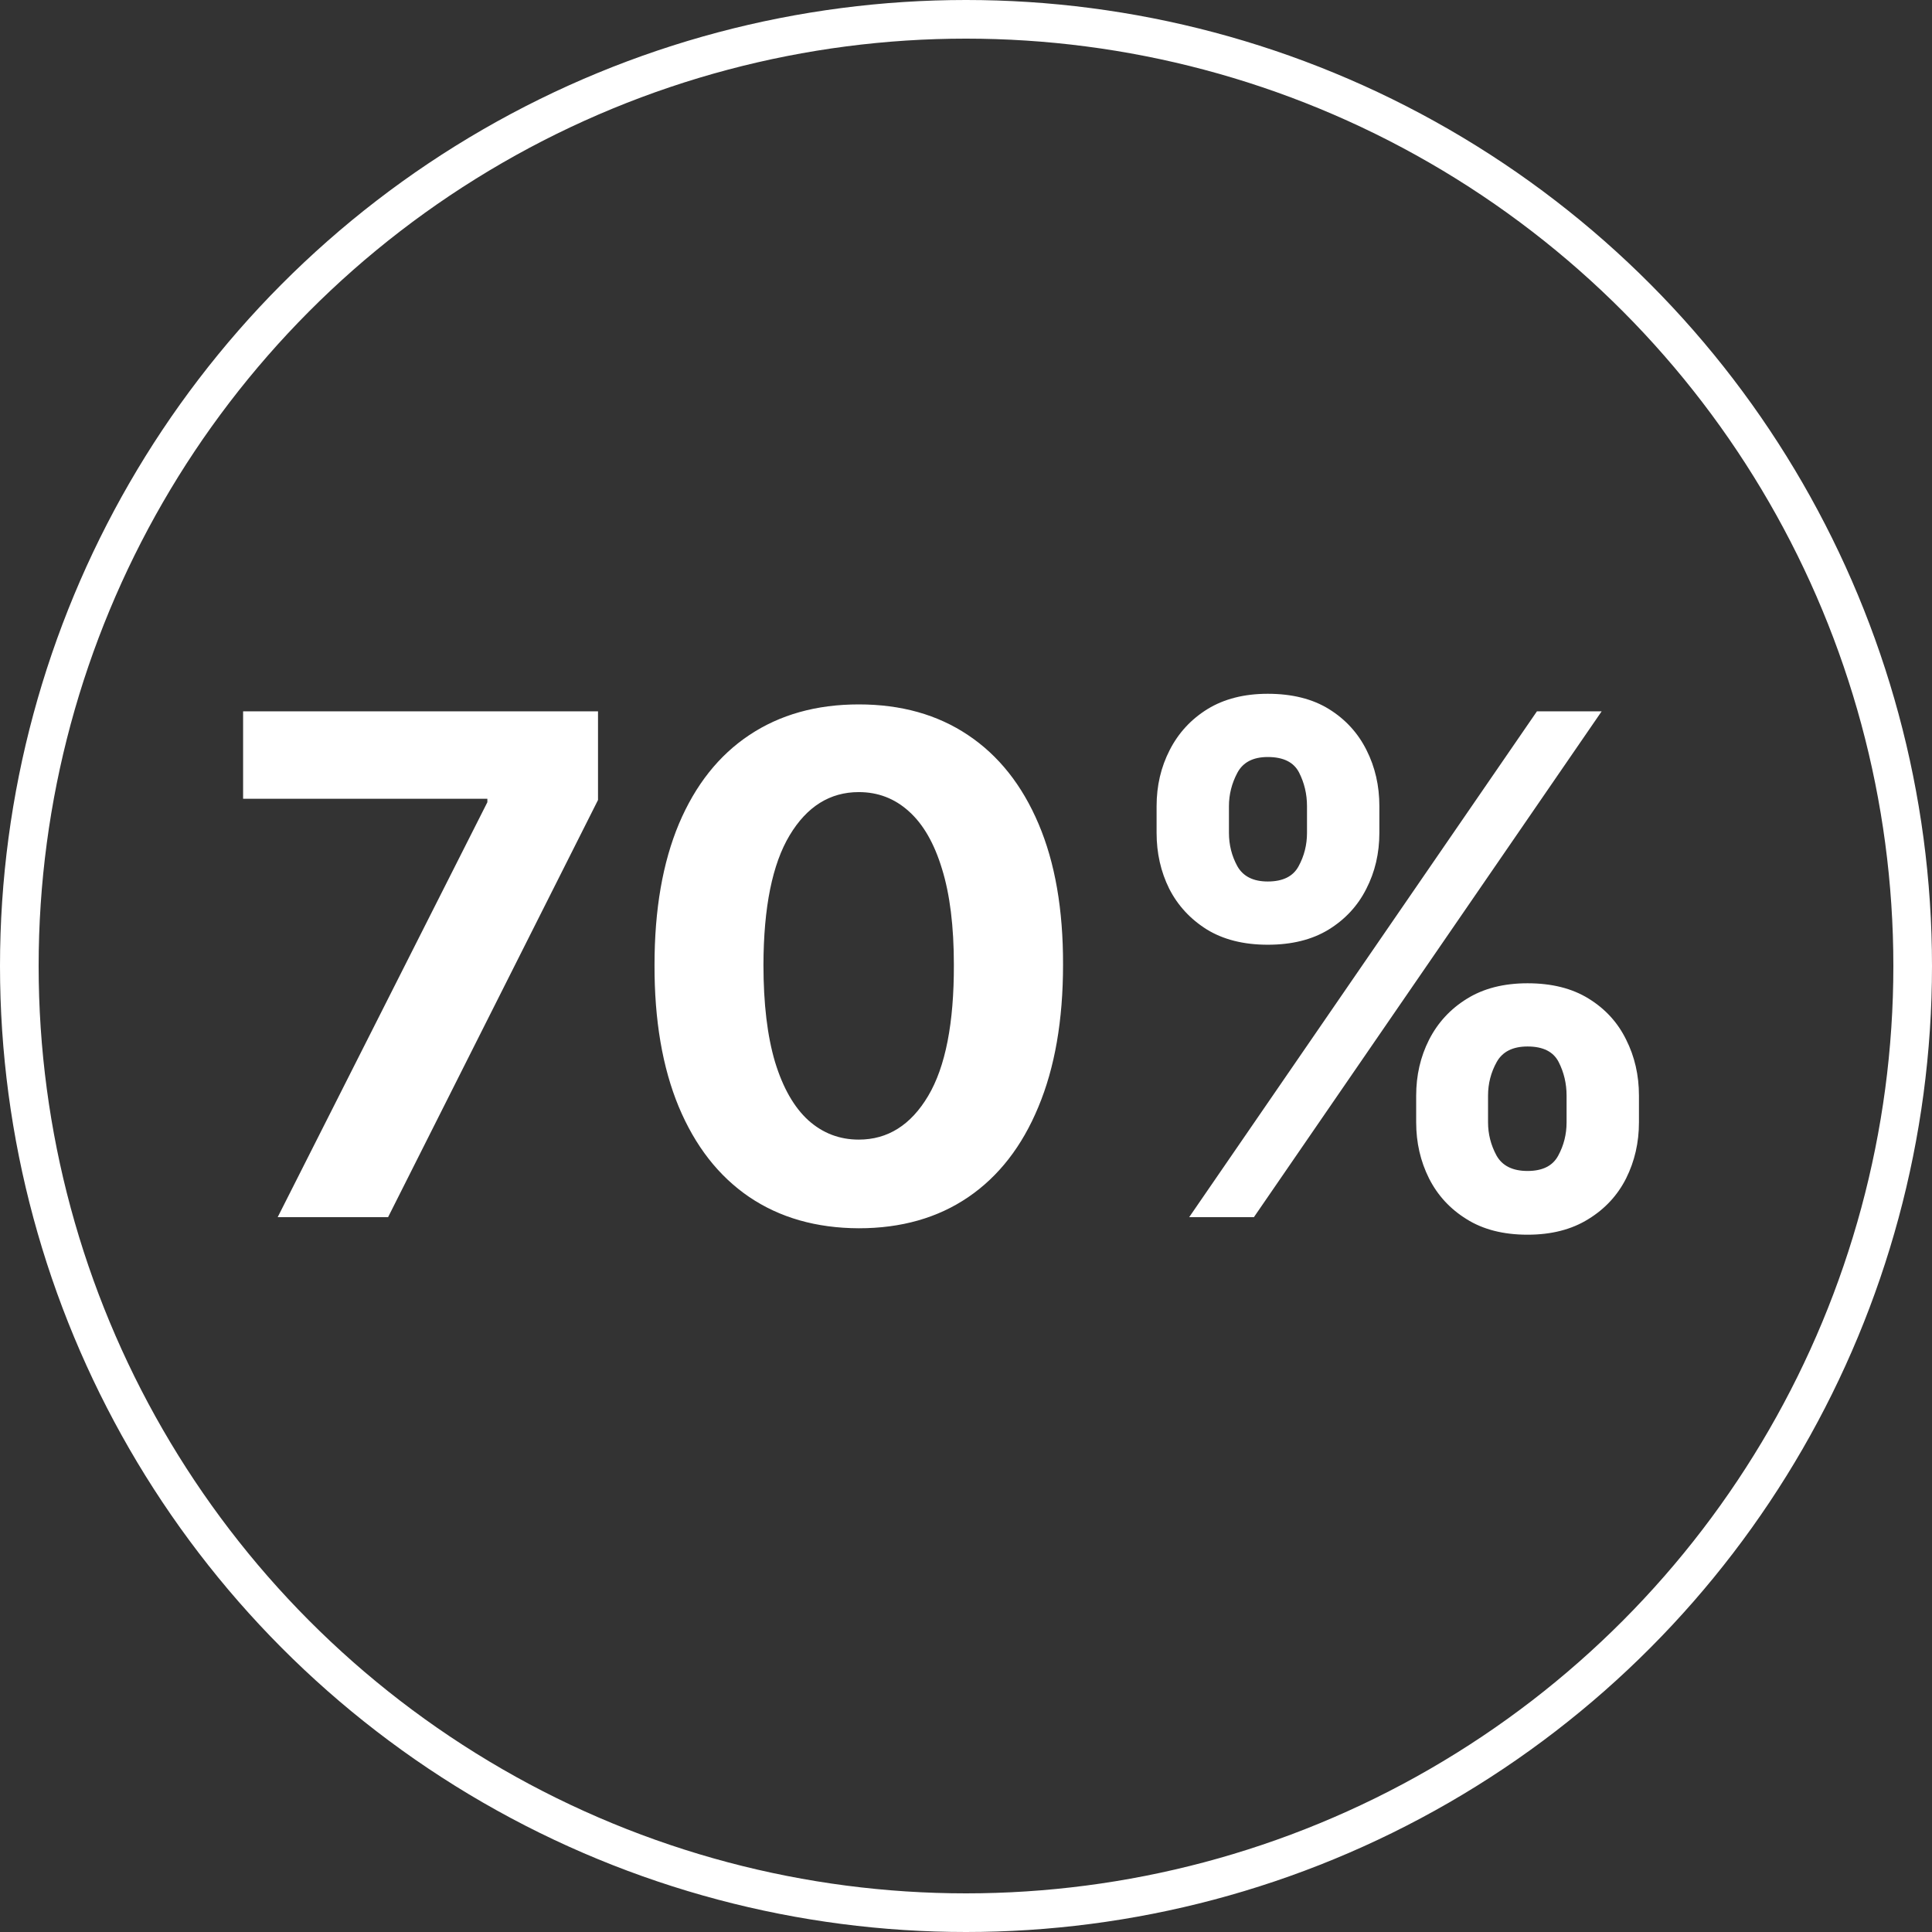 <svg width="100" height="100" viewBox="0 0 100 100" fill="none" xmlns="http://www.w3.org/2000/svg">
<rect x="0" y="0" width="100" height="100" fill="#333333" stroke="none"/>
<path d="M14.373 63L25.226 41.523V41.344H12.583V36.818H30.953V41.408L20.087 63H14.373ZM44.45 63.575C42.251 63.567 40.359 63.026 38.774 61.952C37.197 60.878 35.983 59.322 35.131 57.285C34.287 55.249 33.869 52.798 33.878 49.935C33.878 47.08 34.3 44.646 35.144 42.635C35.996 40.624 37.21 39.094 38.787 38.045C40.372 36.989 42.26 36.46 44.45 36.46C46.641 36.46 48.524 36.989 50.101 38.045C51.686 39.102 52.905 40.636 53.757 42.648C54.609 44.651 55.031 47.08 55.023 49.935C55.023 52.807 54.597 55.261 53.744 57.298C52.901 59.335 51.69 60.891 50.114 61.965C48.537 63.038 46.649 63.575 44.45 63.575ZM44.45 58.986C45.95 58.986 47.148 58.231 48.043 56.723C48.938 55.215 49.381 52.952 49.372 49.935C49.372 47.949 49.168 46.295 48.758 44.974C48.358 43.653 47.787 42.66 47.045 41.996C46.312 41.331 45.447 40.999 44.45 40.999C42.959 40.999 41.766 41.744 40.871 43.236C39.976 44.727 39.524 46.96 39.516 49.935C39.516 51.946 39.716 53.625 40.117 54.972C40.526 56.31 41.101 57.315 41.842 57.989C42.584 58.653 43.453 58.986 44.45 58.986ZM73.301 58.091V56.71C73.301 55.662 73.522 54.699 73.966 53.821C74.417 52.935 75.069 52.227 75.921 51.699C76.782 51.162 77.831 50.894 79.066 50.894C80.319 50.894 81.372 51.158 82.224 51.686C83.085 52.215 83.733 52.922 84.167 53.808C84.61 54.686 84.832 55.653 84.832 56.71V58.091C84.832 59.139 84.61 60.106 84.167 60.993C83.724 61.871 83.072 62.574 82.211 63.102C81.35 63.639 80.302 63.908 79.066 63.908C77.814 63.908 76.761 63.639 75.909 63.102C75.056 62.574 74.409 61.871 73.966 60.993C73.522 60.106 73.301 59.139 73.301 58.091ZM77.021 56.71V58.091C77.021 58.696 77.166 59.267 77.456 59.804C77.754 60.341 78.291 60.609 79.066 60.609C79.842 60.609 80.37 60.345 80.652 59.817C80.941 59.288 81.086 58.713 81.086 58.091V56.71C81.086 56.088 80.95 55.508 80.677 54.972C80.404 54.435 79.868 54.166 79.066 54.166C78.299 54.166 77.767 54.435 77.468 54.972C77.17 55.508 77.021 56.088 77.021 56.71ZM59.865 43.108V41.727C59.865 40.67 60.091 39.703 60.542 38.825C60.994 37.939 61.646 37.231 62.498 36.703C63.359 36.175 64.399 35.91 65.618 35.91C66.879 35.91 67.936 36.175 68.788 36.703C69.64 37.231 70.288 37.939 70.731 38.825C71.174 39.703 71.396 40.67 71.396 41.727V43.108C71.396 44.165 71.17 45.132 70.718 46.01C70.275 46.888 69.623 47.591 68.762 48.119C67.91 48.639 66.862 48.899 65.618 48.899C64.373 48.899 63.321 48.635 62.46 48.106C61.608 47.57 60.96 46.867 60.517 45.997C60.082 45.119 59.865 44.156 59.865 43.108ZM63.61 41.727V43.108C63.61 43.73 63.755 44.305 64.045 44.834C64.343 45.362 64.868 45.626 65.618 45.626C66.402 45.626 66.934 45.362 67.216 44.834C67.505 44.305 67.65 43.73 67.65 43.108V41.727C67.65 41.105 67.514 40.526 67.241 39.989C66.968 39.452 66.427 39.183 65.618 39.183C64.859 39.183 64.335 39.456 64.045 40.001C63.755 40.547 63.61 41.122 63.61 41.727ZM61.552 63L79.552 36.818H82.902L64.902 63H61.552Z" fill="white"/>
<circle cx="50" cy="50" r="49" stroke="white" stroke-width="2"/>
</svg>
